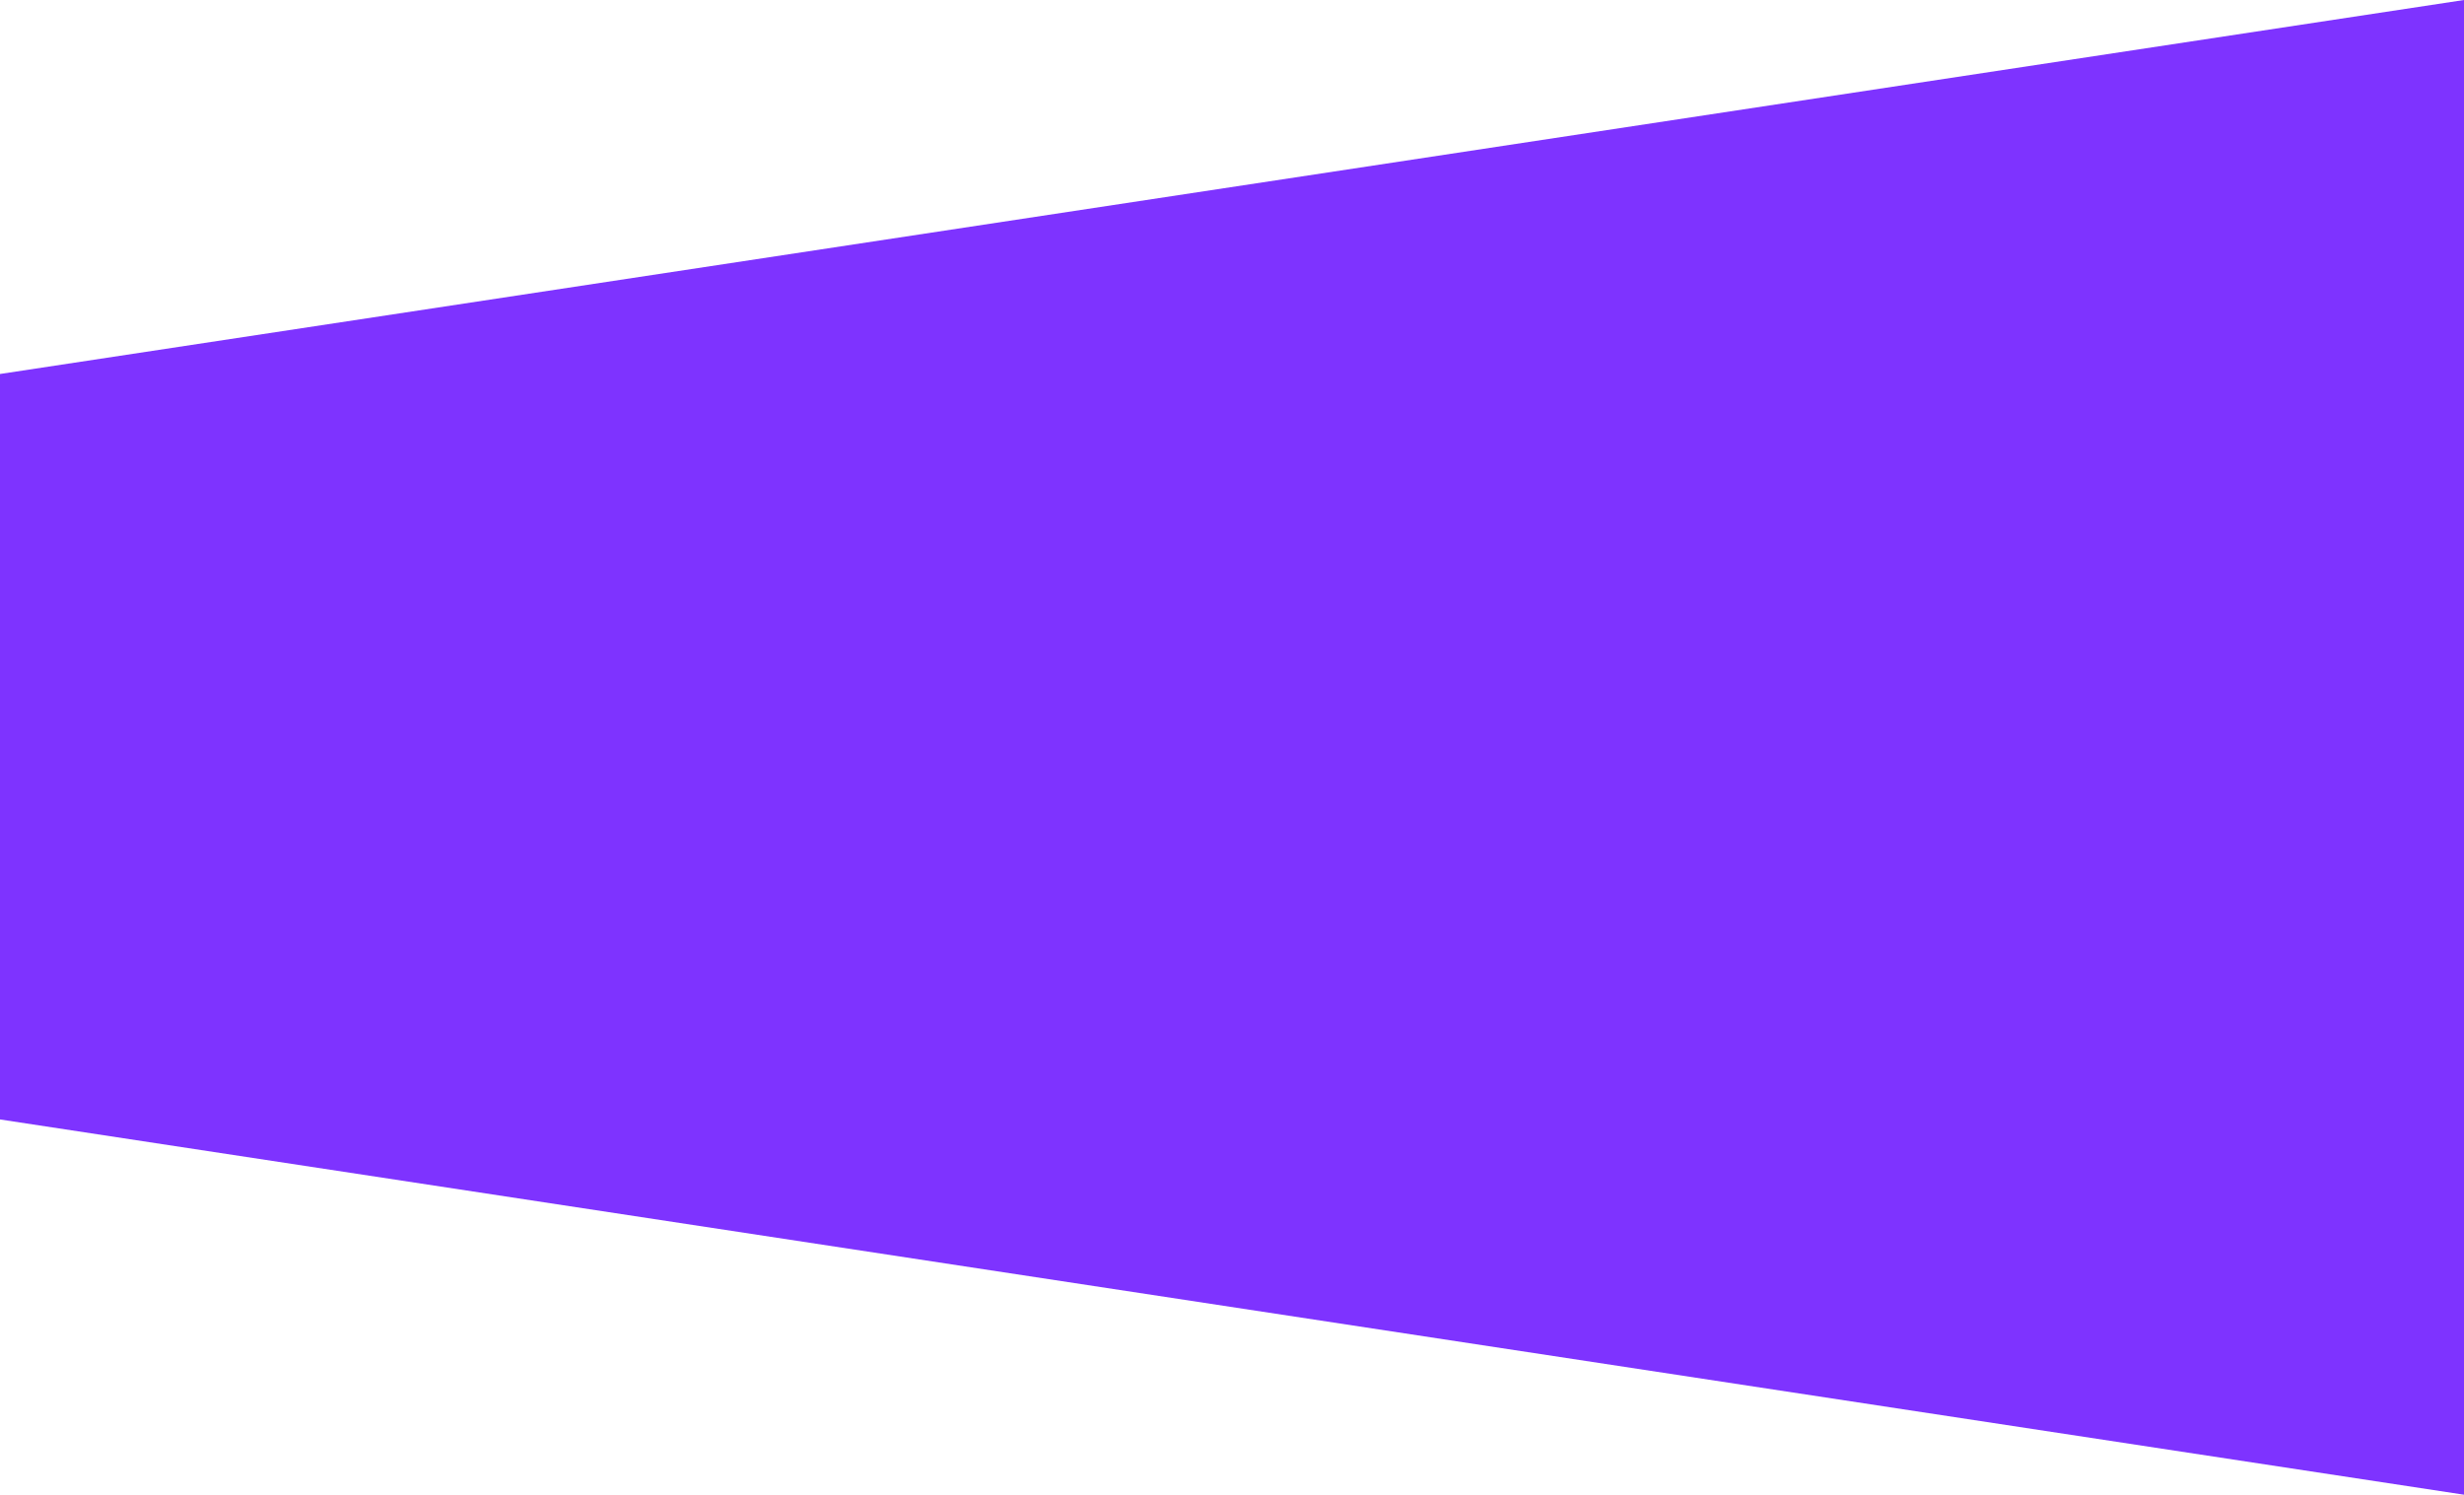 <?xml version="1.0" encoding="UTF-8"?> <svg xmlns="http://www.w3.org/2000/svg" width="8057" height="4888" viewBox="0 0 8057 4888" fill="none"><path d="M0 3660.84V1223.03L8057 0V4888L0 3660.84Z" fill="#7E33FF"></path></svg> 